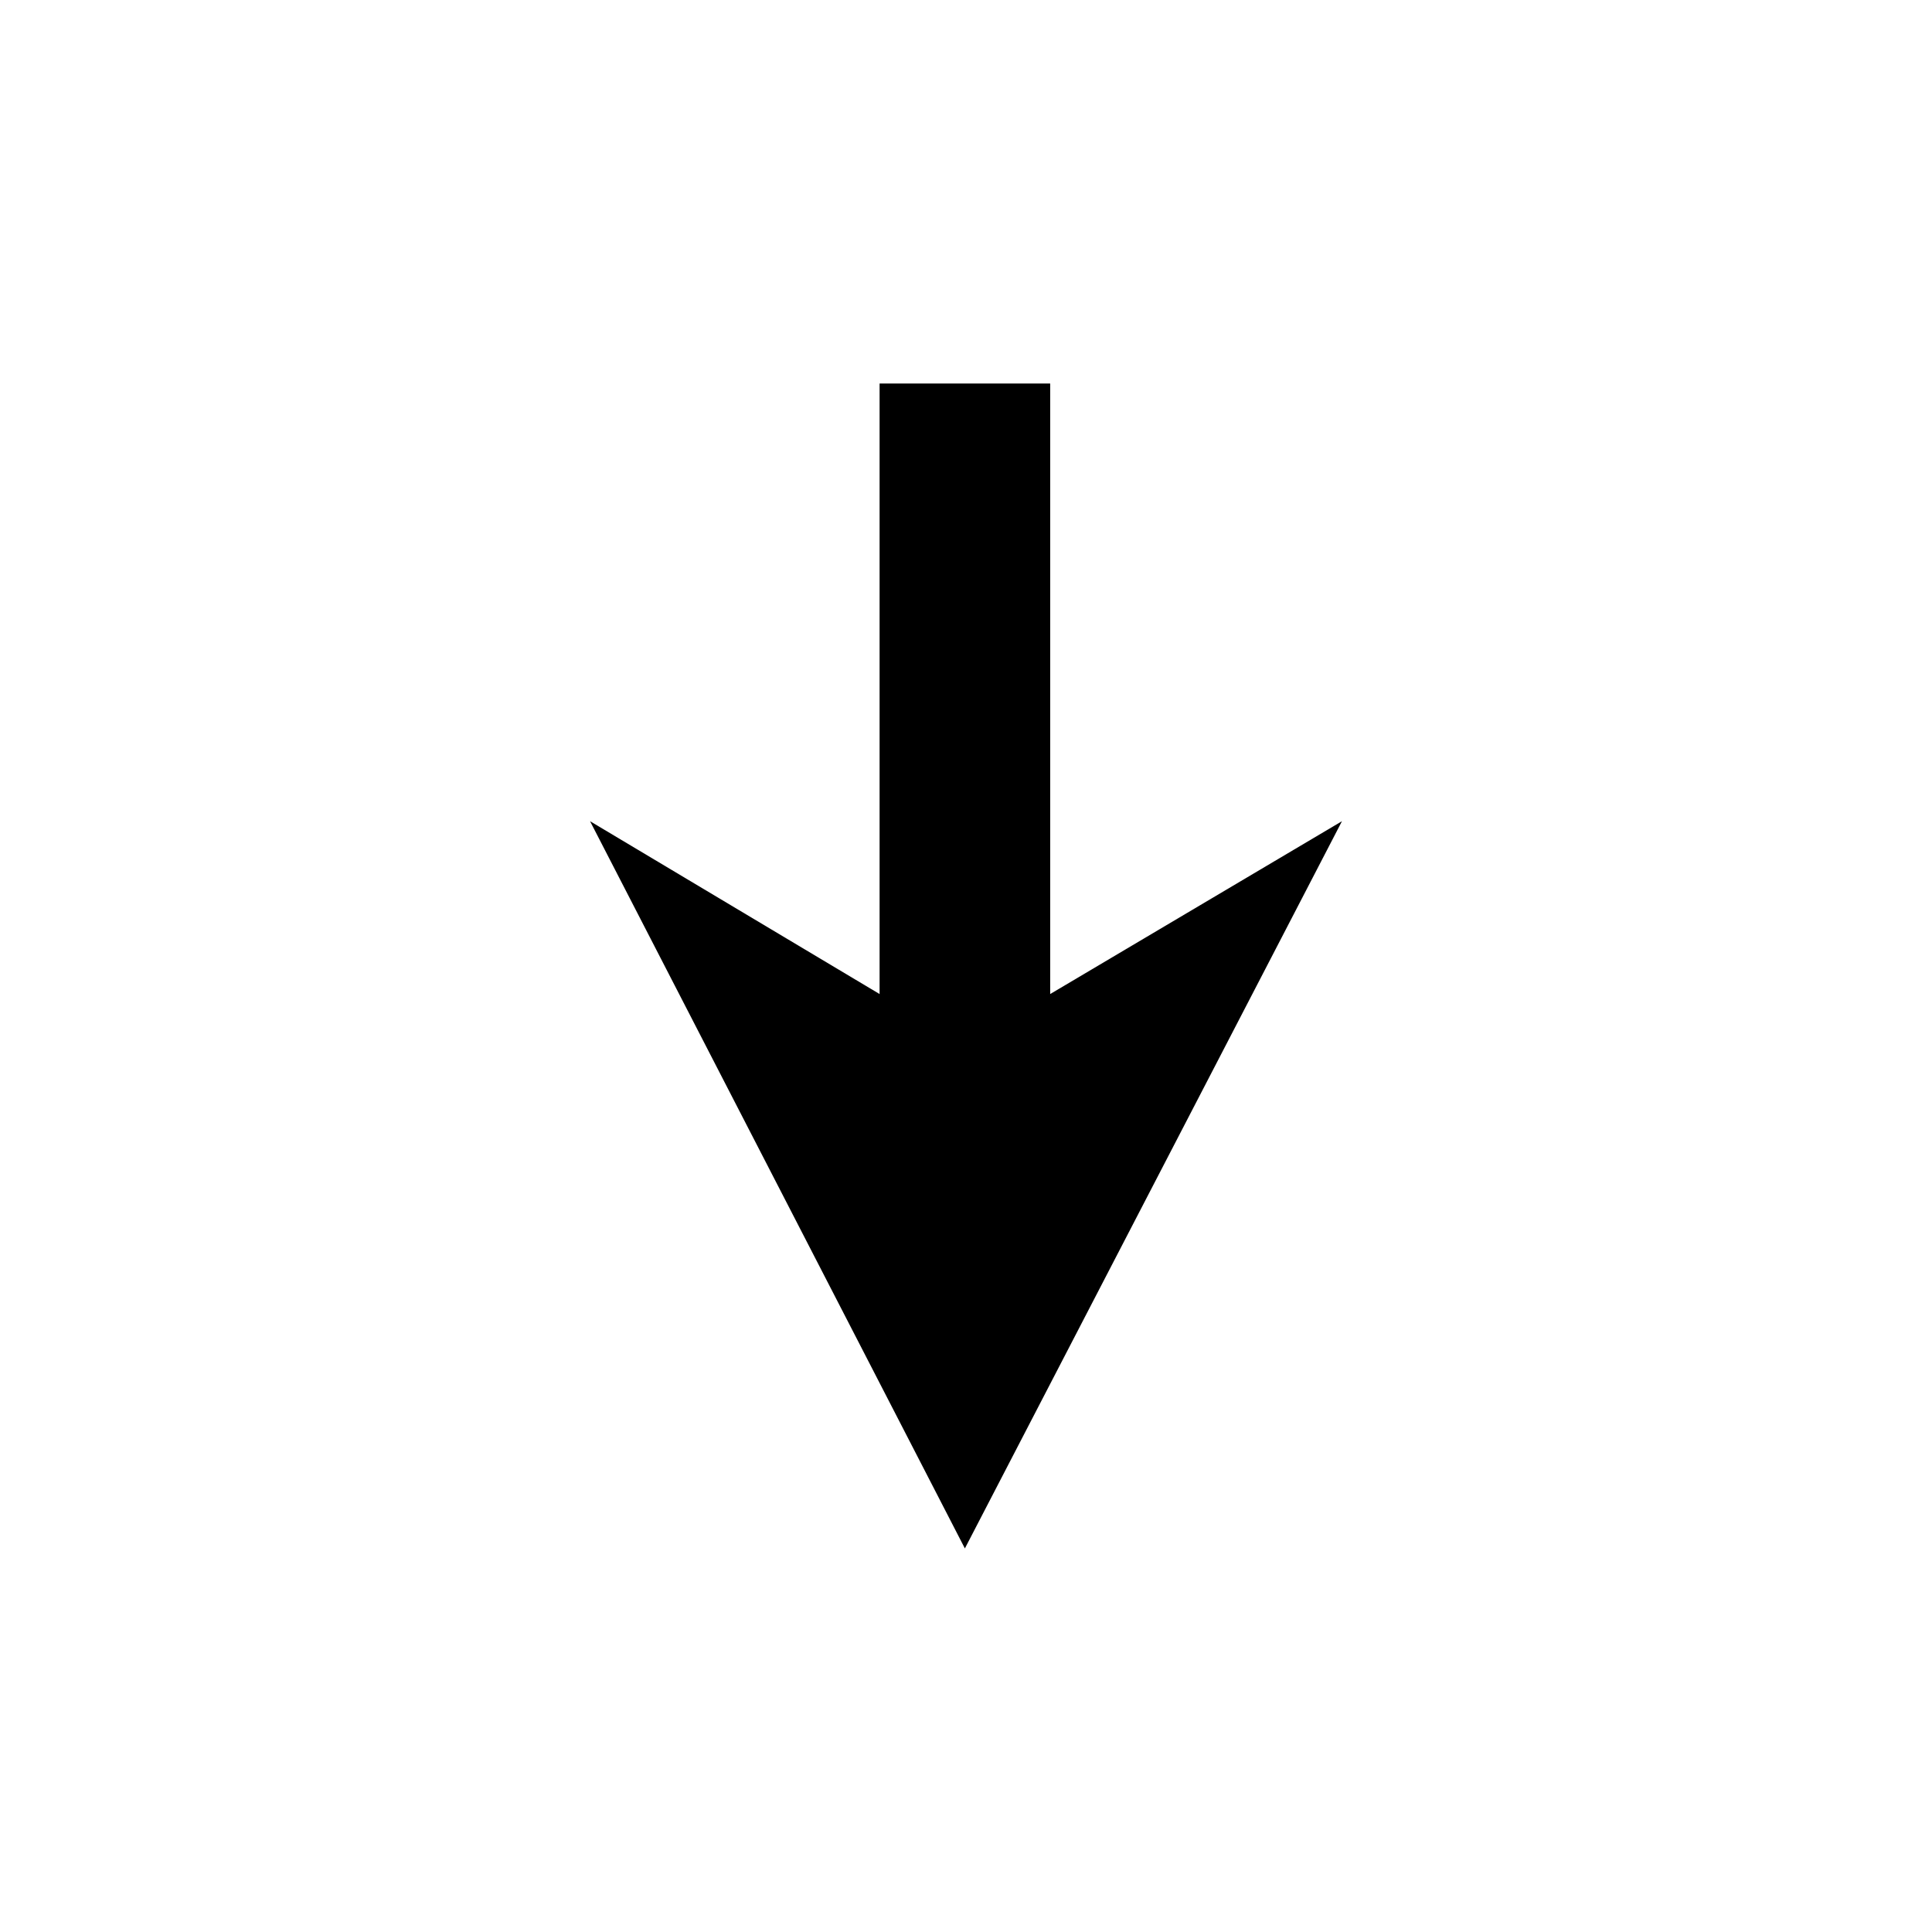 <?xml version="1.0" encoding="UTF-8"?>
<!-- Uploaded to: ICON Repo, www.svgrepo.com, Generator: ICON Repo Mixer Tools -->
<svg fill="#000000" width="800px" height="800px" version="1.1" viewBox="144 144 512 512" xmlns="http://www.w3.org/2000/svg">
 <path d="m377.1 407.43-76.73-45.801 99.332 192.72 99.93-192.72-77.324 45.801v-161.79h-45.207z" fill-rule="evenodd"/>
</svg>